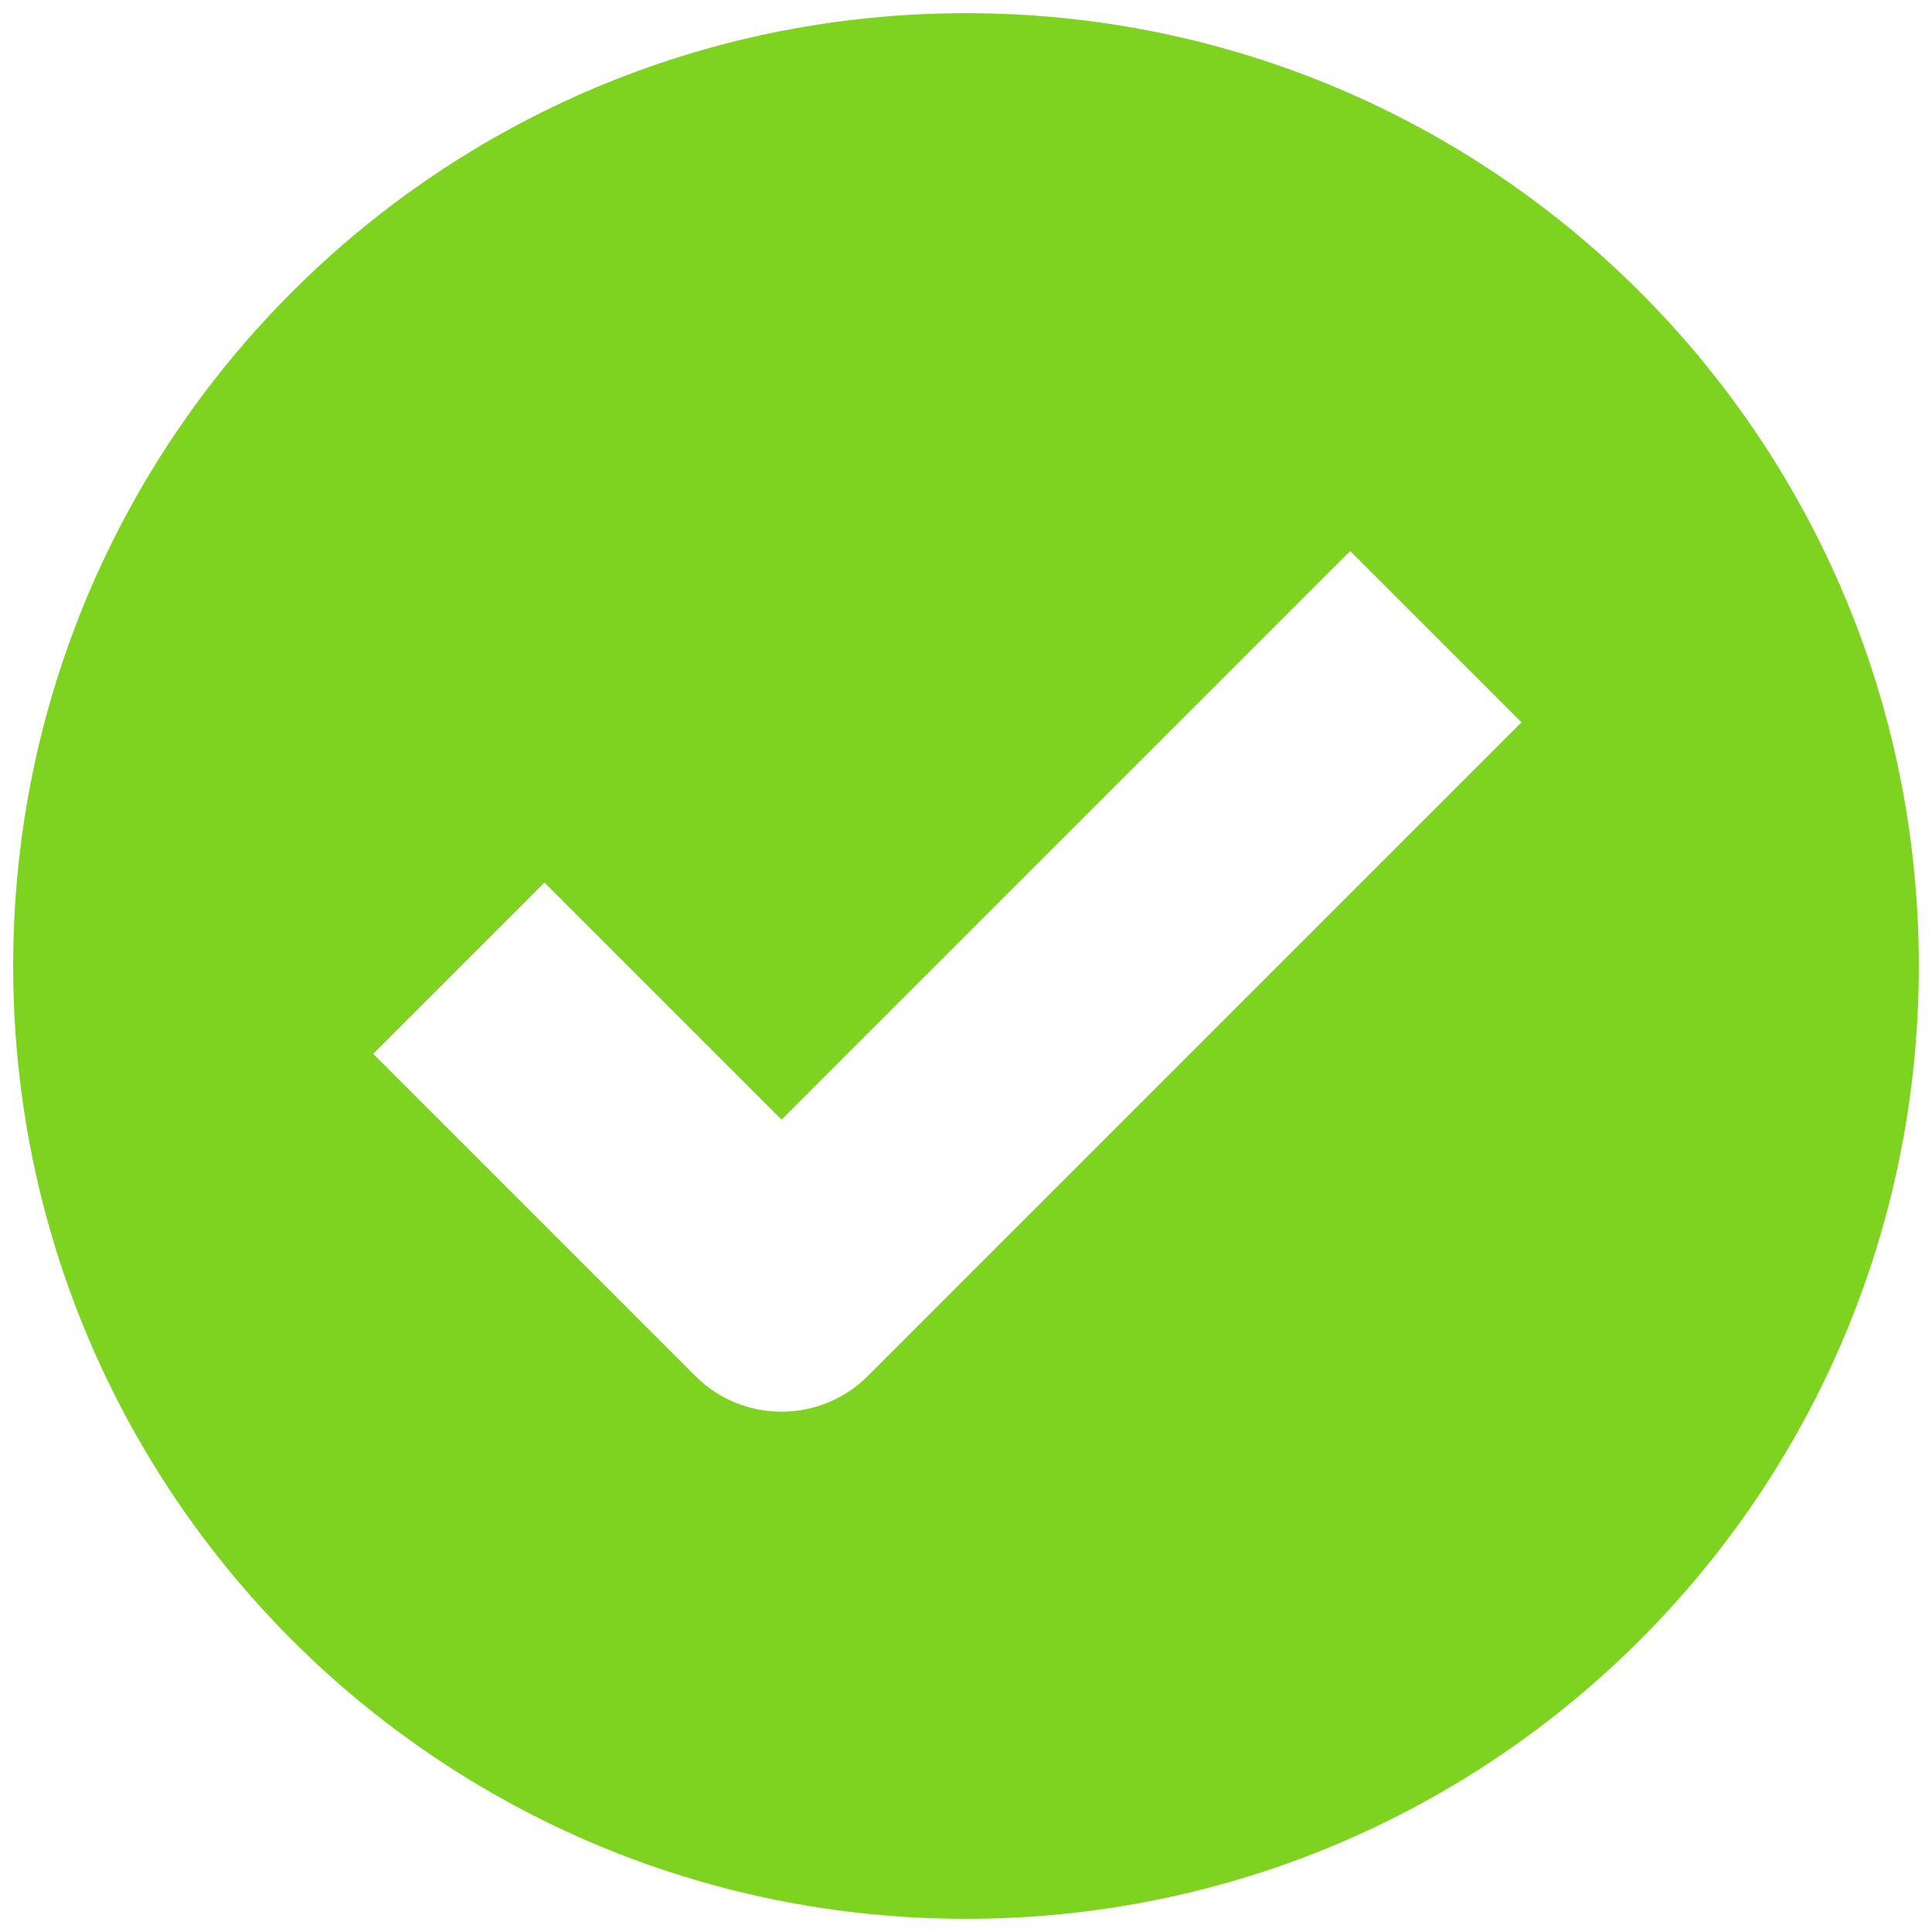 <?xml version="1.0" encoding="UTF-8"?>
<svg width="88px" height="88px" viewBox="0 0 88 88" version="1.1" xmlns="http://www.w3.org/2000/svg" xmlns:xlink="http://www.w3.org/1999/xlink">
    <!-- Generator: Sketch 52.6 (67491) - http://www.bohemiancoding.com/sketch -->
    <title>Shape</title>
    <desc>Created with Sketch.</desc>
    <g id="Page-1" stroke="none" stroke-width="1" fill="none" fill-rule="evenodd">
        <path d="M44,0.6 C20,0.6 0.6,20 0.6,44 C0.6,68 20,87.4 44,87.4 C68,87.4 87.4,68 87.4,44 C87.4,20 68,0.6 44,0.6 Z M39.5,62.7 C38.5,63.7 37.1,64.3 35.6,64.3 C34.1,64.3 32.7,63.7 31.7,62.7 L17,48 L24.8,40.2 L35.6,51 L61.5,25.1 L69.3,32.9 L39.5,62.7 Z" id="Shape" fill="#7ED321" fill-rule="nonzero"></path>
    </g>
</svg>